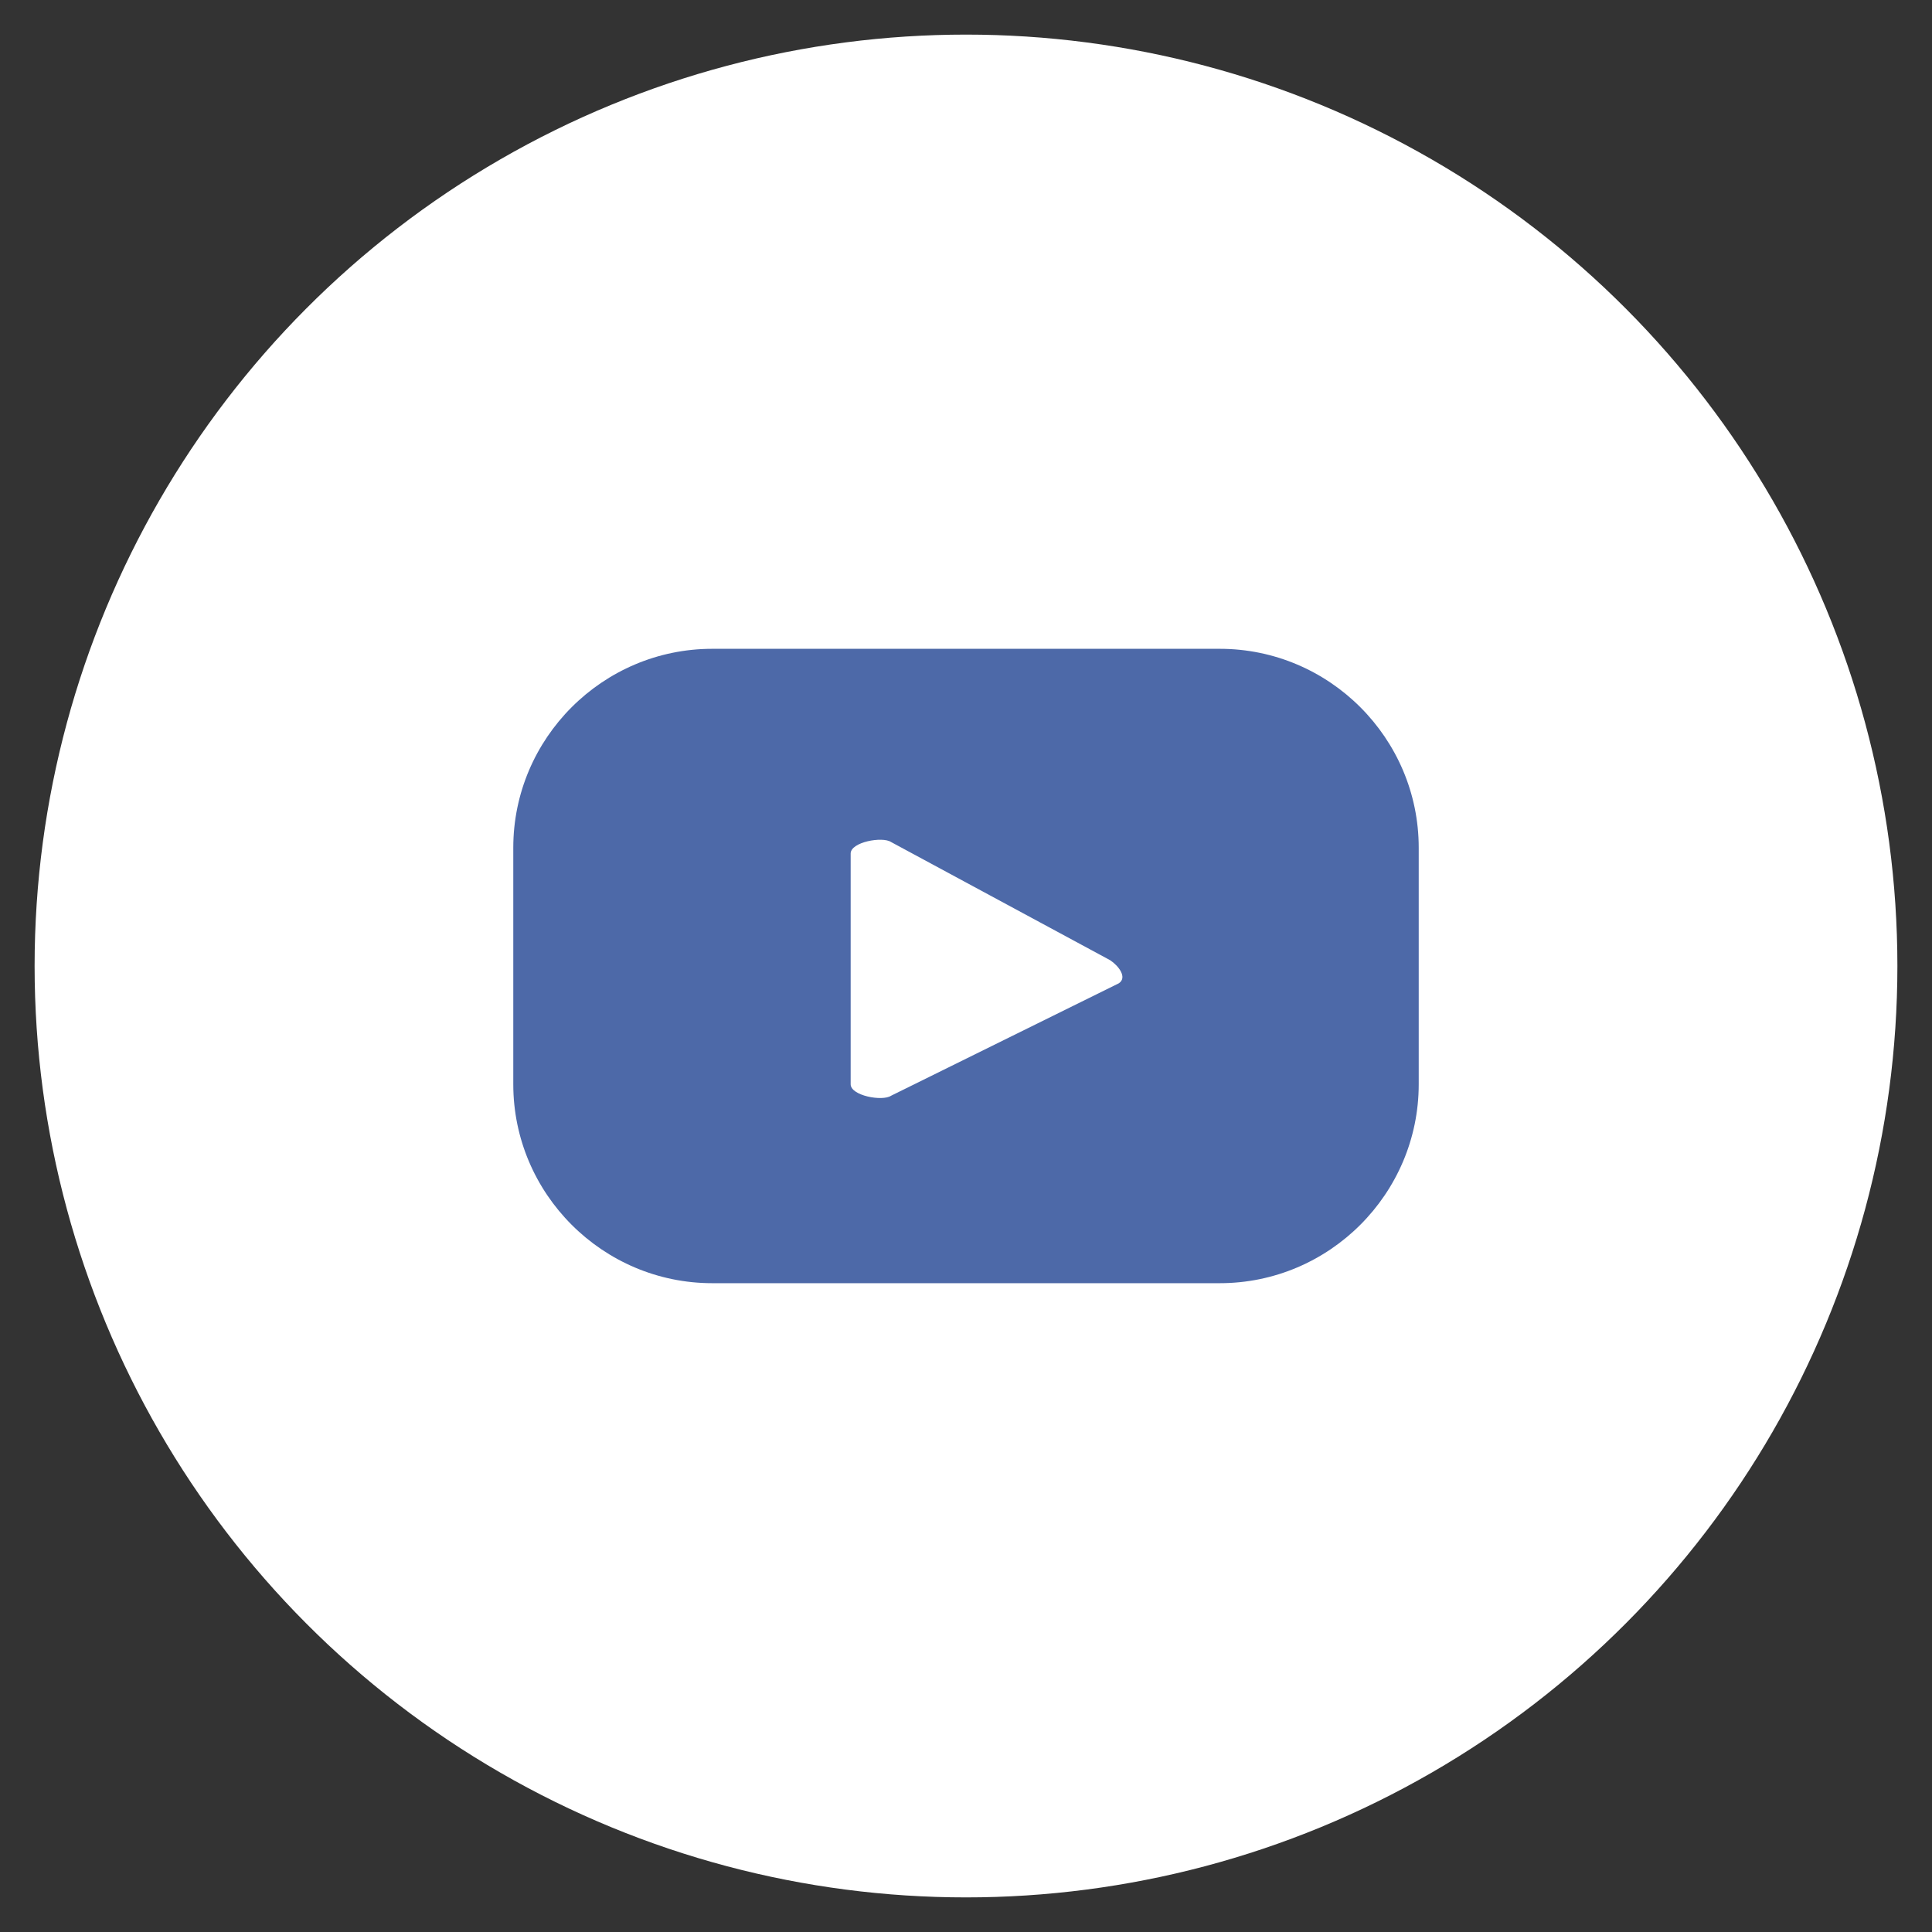 <?xml version="1.0" encoding="UTF-8"?>
<svg id="Capa_1" data-name="Capa 1" xmlns="http://www.w3.org/2000/svg" viewBox="0 0 67 67">
  <rect x="0" y="0" width="67" height="67" fill="#333333" stroke="none"/>
  <circle cx="33.5" cy="33.5" r="32.3" fill="#fff"/>
  <path d="M49.2,29.4c0-3.8-3.1-6.9-6.9-6.9h-17.6c-3.8,0-6.9,3.1-6.9,6.9v8.2c0,3.8,3.1,6.9,6.9,6.9h17.6c3.8,0,6.9-3.1,6.9-6.9v-8.2ZM38.8,34.1l-7.9,3.9c-.3.2-1.4,0-1.4-.4v-8c0-.4,1.1-.6,1.4-.4l7.6,4.1c.3.2.6.6.3.8Z" fill="#4d69a8"/>
</svg>